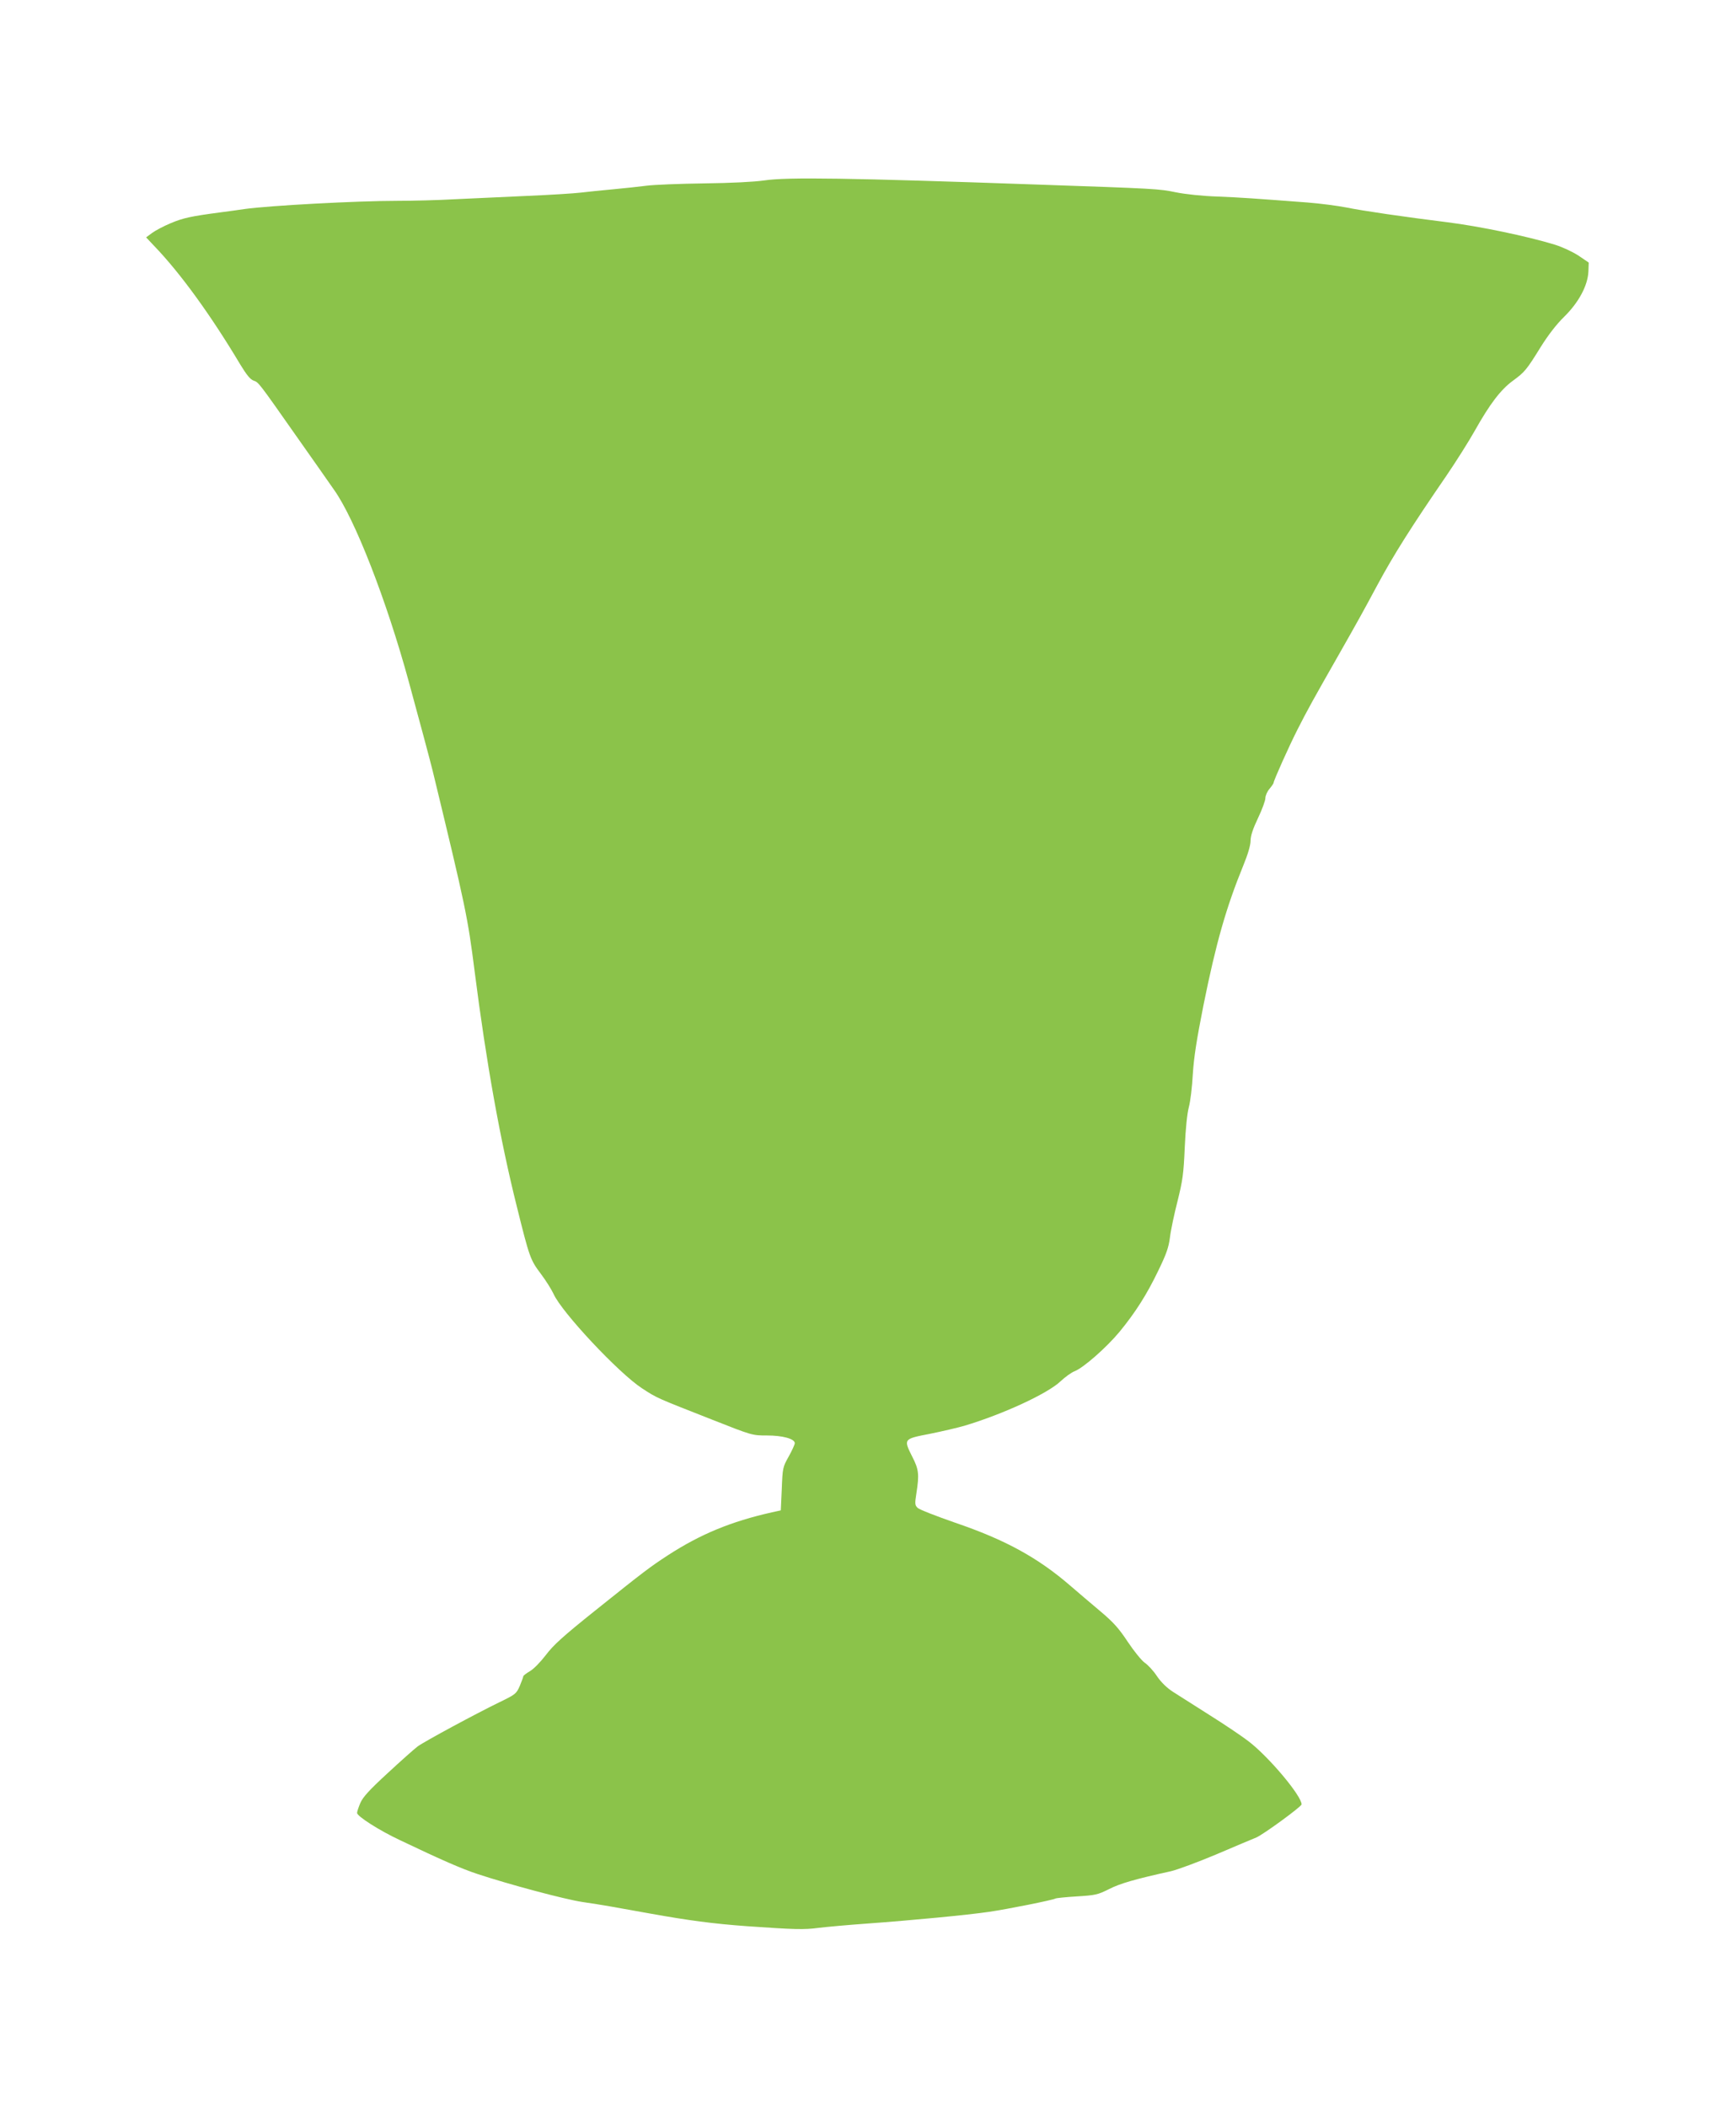 <?xml version="1.0" standalone="no"?>
<!DOCTYPE svg PUBLIC "-//W3C//DTD SVG 20010904//EN"
 "http://www.w3.org/TR/2001/REC-SVG-20010904/DTD/svg10.dtd">
<svg version="1.0" xmlns="http://www.w3.org/2000/svg"
 width="1055pt" height="1280pt" viewBox="0 0 1055 1280"
 preserveAspectRatio="xMidYMid meet">
<g transform="translate(0,1280) scale(0.1,-0.1)"
fill="#8bc34a" stroke="none">
<path d="M4645 11704 c-62 -9 -201 -16 -365 -18 -146 -2 -303 -8 -350 -14 -47
-6 -139 -16 -205 -22 -66 -6 -154 -15 -195 -20 -41 -5 -187 -14 -325 -20 -137
-6 -333 -15 -435 -20 -102 -6 -262 -10 -355 -10 -246 0 -782 -29 -930 -50 -33
-5 -98 -14 -145 -20 -181 -24 -227 -34 -303 -66 -43 -18 -94 -45 -114 -60
l-35 -26 49 -52 c158 -164 344 -420 523 -720 39 -64 61 -91 81 -98 31 -11 28
-7 264 -343 89 -126 190 -270 224 -319 127 -177 320 -672 455 -1166 59 -216
131 -483 146 -545 201 -830 212 -883 255 -1220 70 -548 154 -1018 256 -1425
77 -310 82 -323 145 -407 31 -41 66 -97 78 -123 49 -111 397 -482 537 -573 93
-61 86 -57 427 -191 243 -96 244 -96 333 -96 95 0 169 -20 169 -47 0 -8 -17
-45 -37 -81 -36 -64 -37 -69 -42 -197 l-6 -130 -55 -12 c-248 -56 -432 -132
-630 -260 -109 -71 -145 -98 -441 -335 -200 -160 -256 -211 -302 -272 -33 -43
-74 -85 -97 -98 -22 -13 -40 -27 -40 -31 0 -5 -10 -31 -21 -58 -21 -48 -26
-52 -123 -99 -142 -69 -454 -237 -498 -269 -20 -15 -102 -88 -182 -162 -112
-103 -150 -145 -166 -181 -11 -26 -20 -53 -20 -61 0 -20 136 -107 260 -165
258 -123 373 -173 472 -206 187 -62 530 -154 638 -170 134 -20 172 -27 410
-70 234 -42 383 -62 590 -77 289 -20 345 -22 435 -10 50 6 182 18 295 26 275
20 609 52 739 71 117 17 390 72 405 81 5 3 64 9 130 13 113 7 127 10 195 44
66 34 159 61 377 109 39 9 163 55 275 102 112 48 222 94 244 103 44 19 275
188 275 201 0 52 -199 289 -322 383 -40 31 -147 103 -238 160 -91 58 -191 121
-222 141 -37 24 -71 57 -97 95 -21 32 -55 69 -75 82 -19 14 -64 69 -102 126
-55 83 -86 118 -168 187 -56 47 -137 116 -181 154 -198 171 -395 279 -700 383
-115 40 -218 80 -228 90 -17 16 -18 24 -8 88 18 115 15 146 -25 223 -54 108
-54 108 107 139 74 15 169 37 210 49 234 70 505 195 584 270 28 26 66 54 85
61 53 20 193 143 273 239 97 118 167 228 237 374 48 99 62 138 70 200 5 43 26
142 46 220 31 125 37 164 44 327 5 115 15 208 25 245 9 33 20 123 24 200 7
106 23 208 65 420 77 381 138 593 242 848 28 68 44 123 44 150 0 29 14 72 45
137 25 52 45 107 45 122 0 14 11 40 25 56 14 17 25 33 25 37 0 13 94 223 146
325 62 122 95 181 254 460 116 204 148 262 230 415 99 184 207 355 420 665 58
85 137 210 174 276 90 160 156 247 230 301 72 53 82 64 171 208 44 70 94 135
140 180 89 87 144 190 148 275 l2 55 -62 42 c-37 24 -97 52 -145 67 -167 51
-454 111 -653 136 -257 32 -513 69 -615 90 -52 10 -158 24 -235 30 -332 25
-398 30 -545 36 -92 3 -196 14 -255 26 -102 21 -118 22 -845 47 -1139 40
-1514 46 -1655 25z"/>
</g>
</svg>
